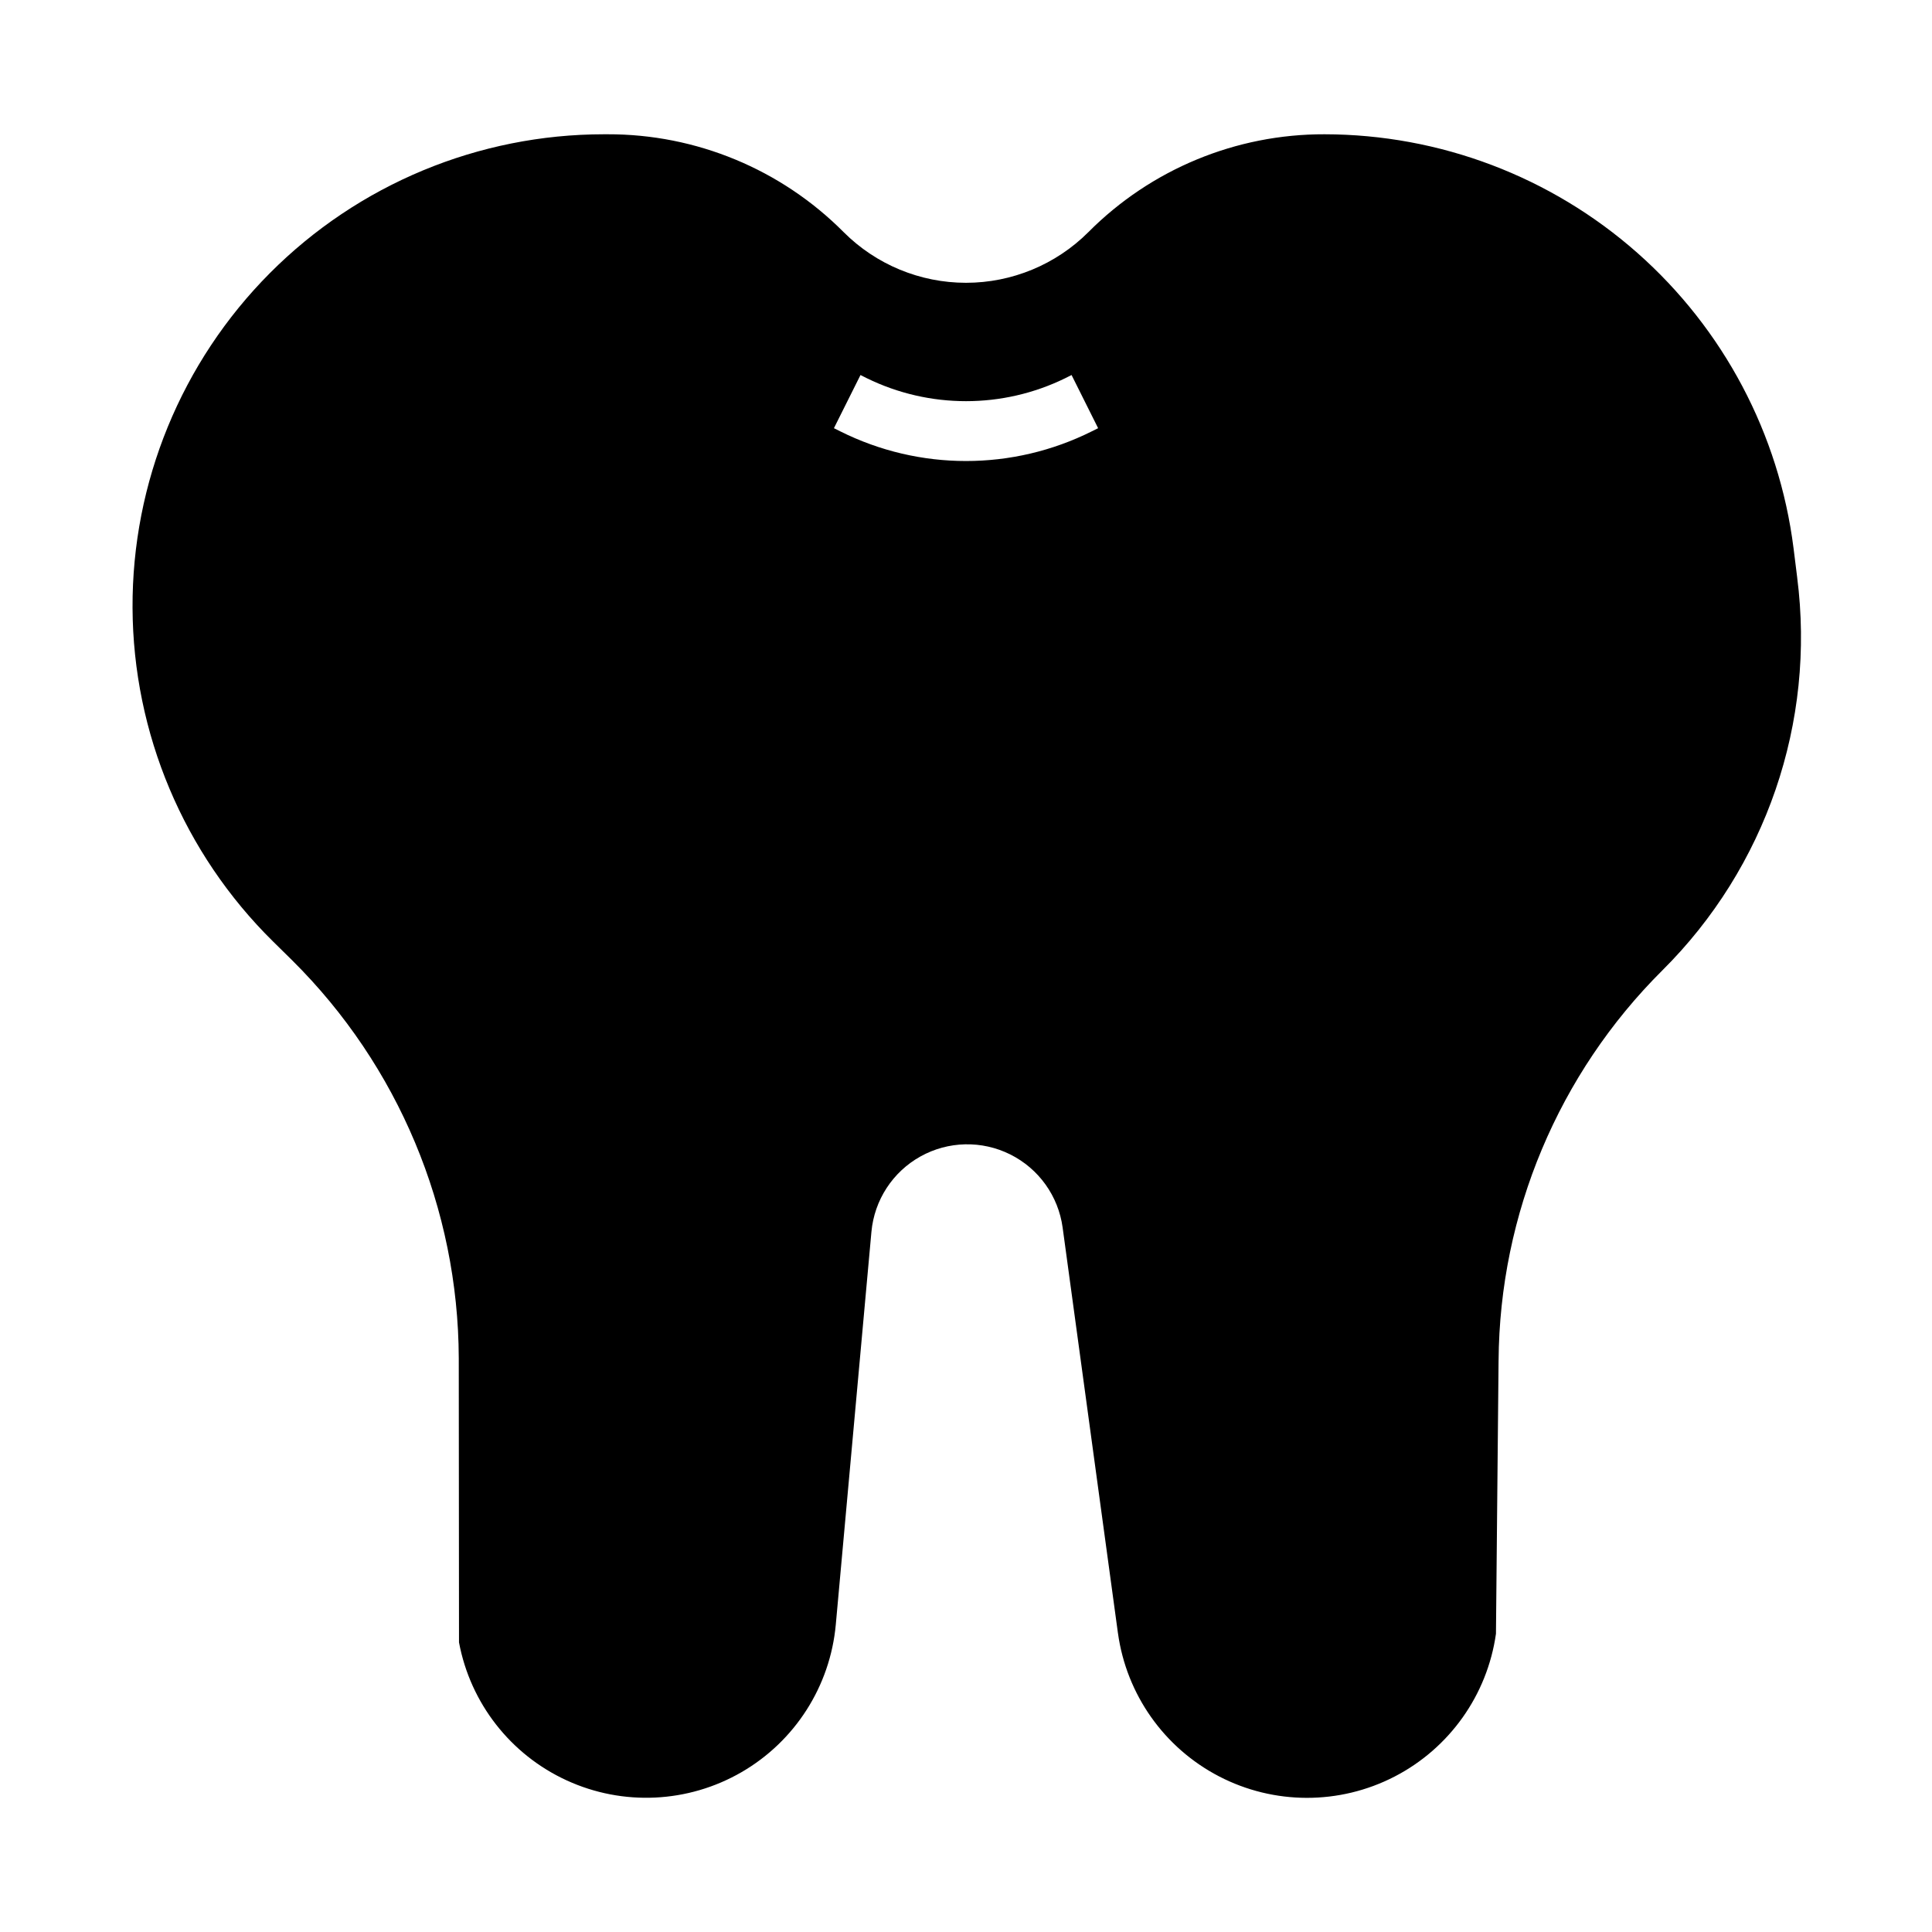 <?xml version="1.0" encoding="UTF-8"?>
<!-- Uploaded to: ICON Repo, www.svgrepo.com, Generator: ICON Repo Mixer Tools -->
<svg fill="#000000" width="800px" height="800px" version="1.1" viewBox="144 144 512 512" xmlns="http://www.w3.org/2000/svg">
 <path d="m620.27 297.01-0.961-7.715c-3.824-30.273-18.559-58.117-41.434-78.312-22.879-20.195-52.332-31.359-82.848-31.398-23.488-0.066-46.023 9.27-62.586 25.922-8.602 8.605-20.27 13.438-32.438 13.438s-23.84-4.832-32.441-13.438c-16.562-16.652-39.098-25.988-62.582-25.922h-0.914c-33.238 0-65.109 13.242-88.555 36.801-23.449 23.559-36.543 55.488-36.387 88.727s13.555 65.043 37.223 88.379l5.07 4.992c28.133 27.887 44.02 65.816 44.16 105.43l0.062 75.352h0.004c3.016 16.098 13.656 29.73 28.543 36.562 14.887 6.836 32.164 6.016 46.336-2.191 14.176-8.207 23.484-22.785 24.969-39.098l9.445-104.1v0.004c0.766-8.395 5.629-15.867 12.992-19.969s16.277-4.297 23.816-0.527c7.539 3.769 12.727 11.02 13.863 19.371l14.656 107.48h0.004c2.246 16.25 12.234 30.402 26.793 37.961s31.879 7.59 46.465 0.078c14.586-7.512 24.621-21.633 26.918-37.875l0.691-72.422h0.004c0.277-38.832 15.875-75.984 43.398-103.38 27.453-27.27 40.66-65.758 35.73-104.14zm-186.92-38.707c-20.992 10.496-45.699 10.496-66.691 0l-1.66-0.828 7.039-14.09 1.66 0.836c16.598 8.125 36.02 8.125 52.617 0l1.66-0.836 7.039 14.09z"/>
</svg>